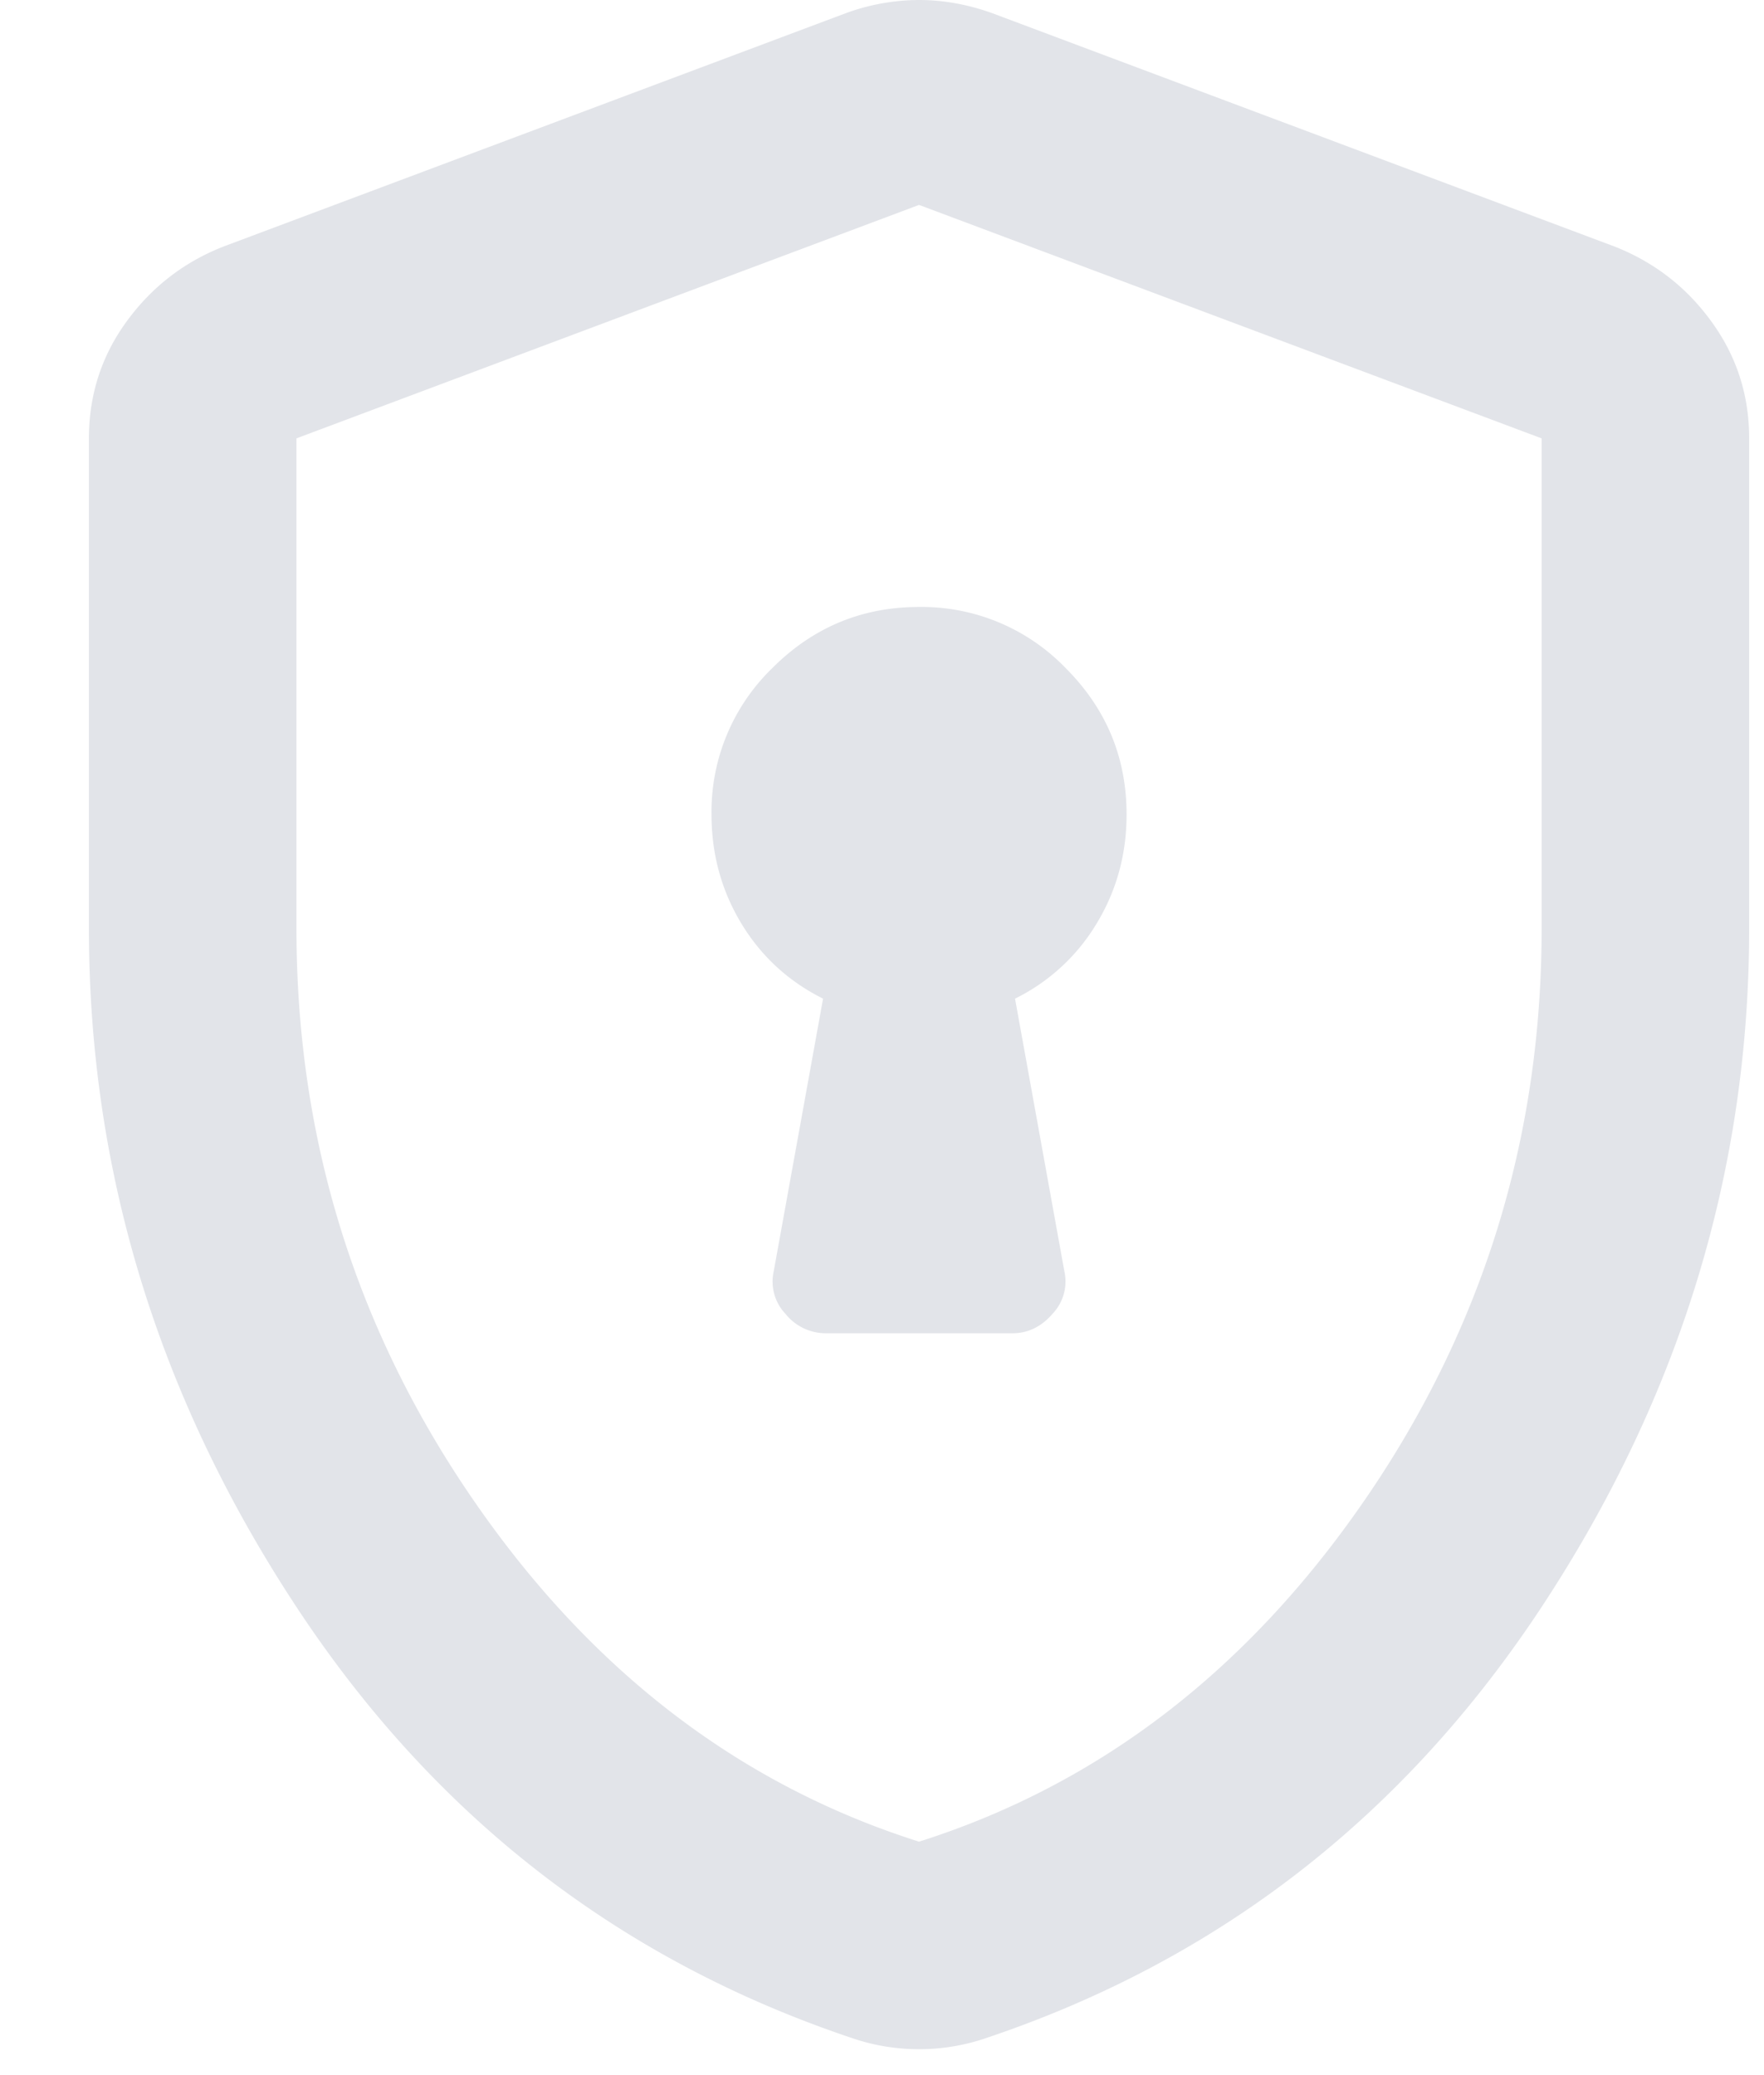 <svg xmlns="http://www.w3.org/2000/svg" width="17" height="20" fill="none"><path fill="#E2E4E9" d="M7.957 12.85h1.8c.15 0 .279-.063.387-.188a.452.452 0 0 0 .113-.412l-.475-2.625a1.89 1.89 0 0 0 .787-.725c.192-.317.288-.667.288-1.05 0-.55-.196-1.02-.588-1.412a1.926 1.926 0 0 0-1.412-.588c-.55 0-1.021.196-1.413.588a1.926 1.926 0 0 0-.587 1.412c0 .383.096.733.287 1.05.192.317.454.558.788.725l-.475 2.625a.452.452 0 0 0 .112.412.497.497 0 0 0 .388.188Zm.9 6.9a1.976 1.976 0 0 1-.625-.1c-2.25-.75-4.042-2.137-5.375-4.162-1.334-2.025-2-4.205-2-6.538V4.225c0-.417.12-.792.362-1.125.242-.333.554-.575.938-.725l6-2.25a2.07 2.07 0 0 1 .7-.125c.233 0 .466.042.7.125l6 2.25c.383.15.696.392.937.725.242.333.363.708.363 1.125V8.95c0 2.333-.667 4.513-2 6.538-1.334 2.024-3.125 3.412-5.375 4.162a1.976 1.976 0 0 1-.625.1Zm0-2c1.733-.55 3.166-1.65 4.3-3.3 1.133-1.65 1.7-3.483 1.7-5.5V4.225l-6-2.25-6 2.25V8.95c0 2.017.566 3.85 1.7 5.5 1.133 1.65 2.566 2.75 4.3 3.3Z"/></svg>
